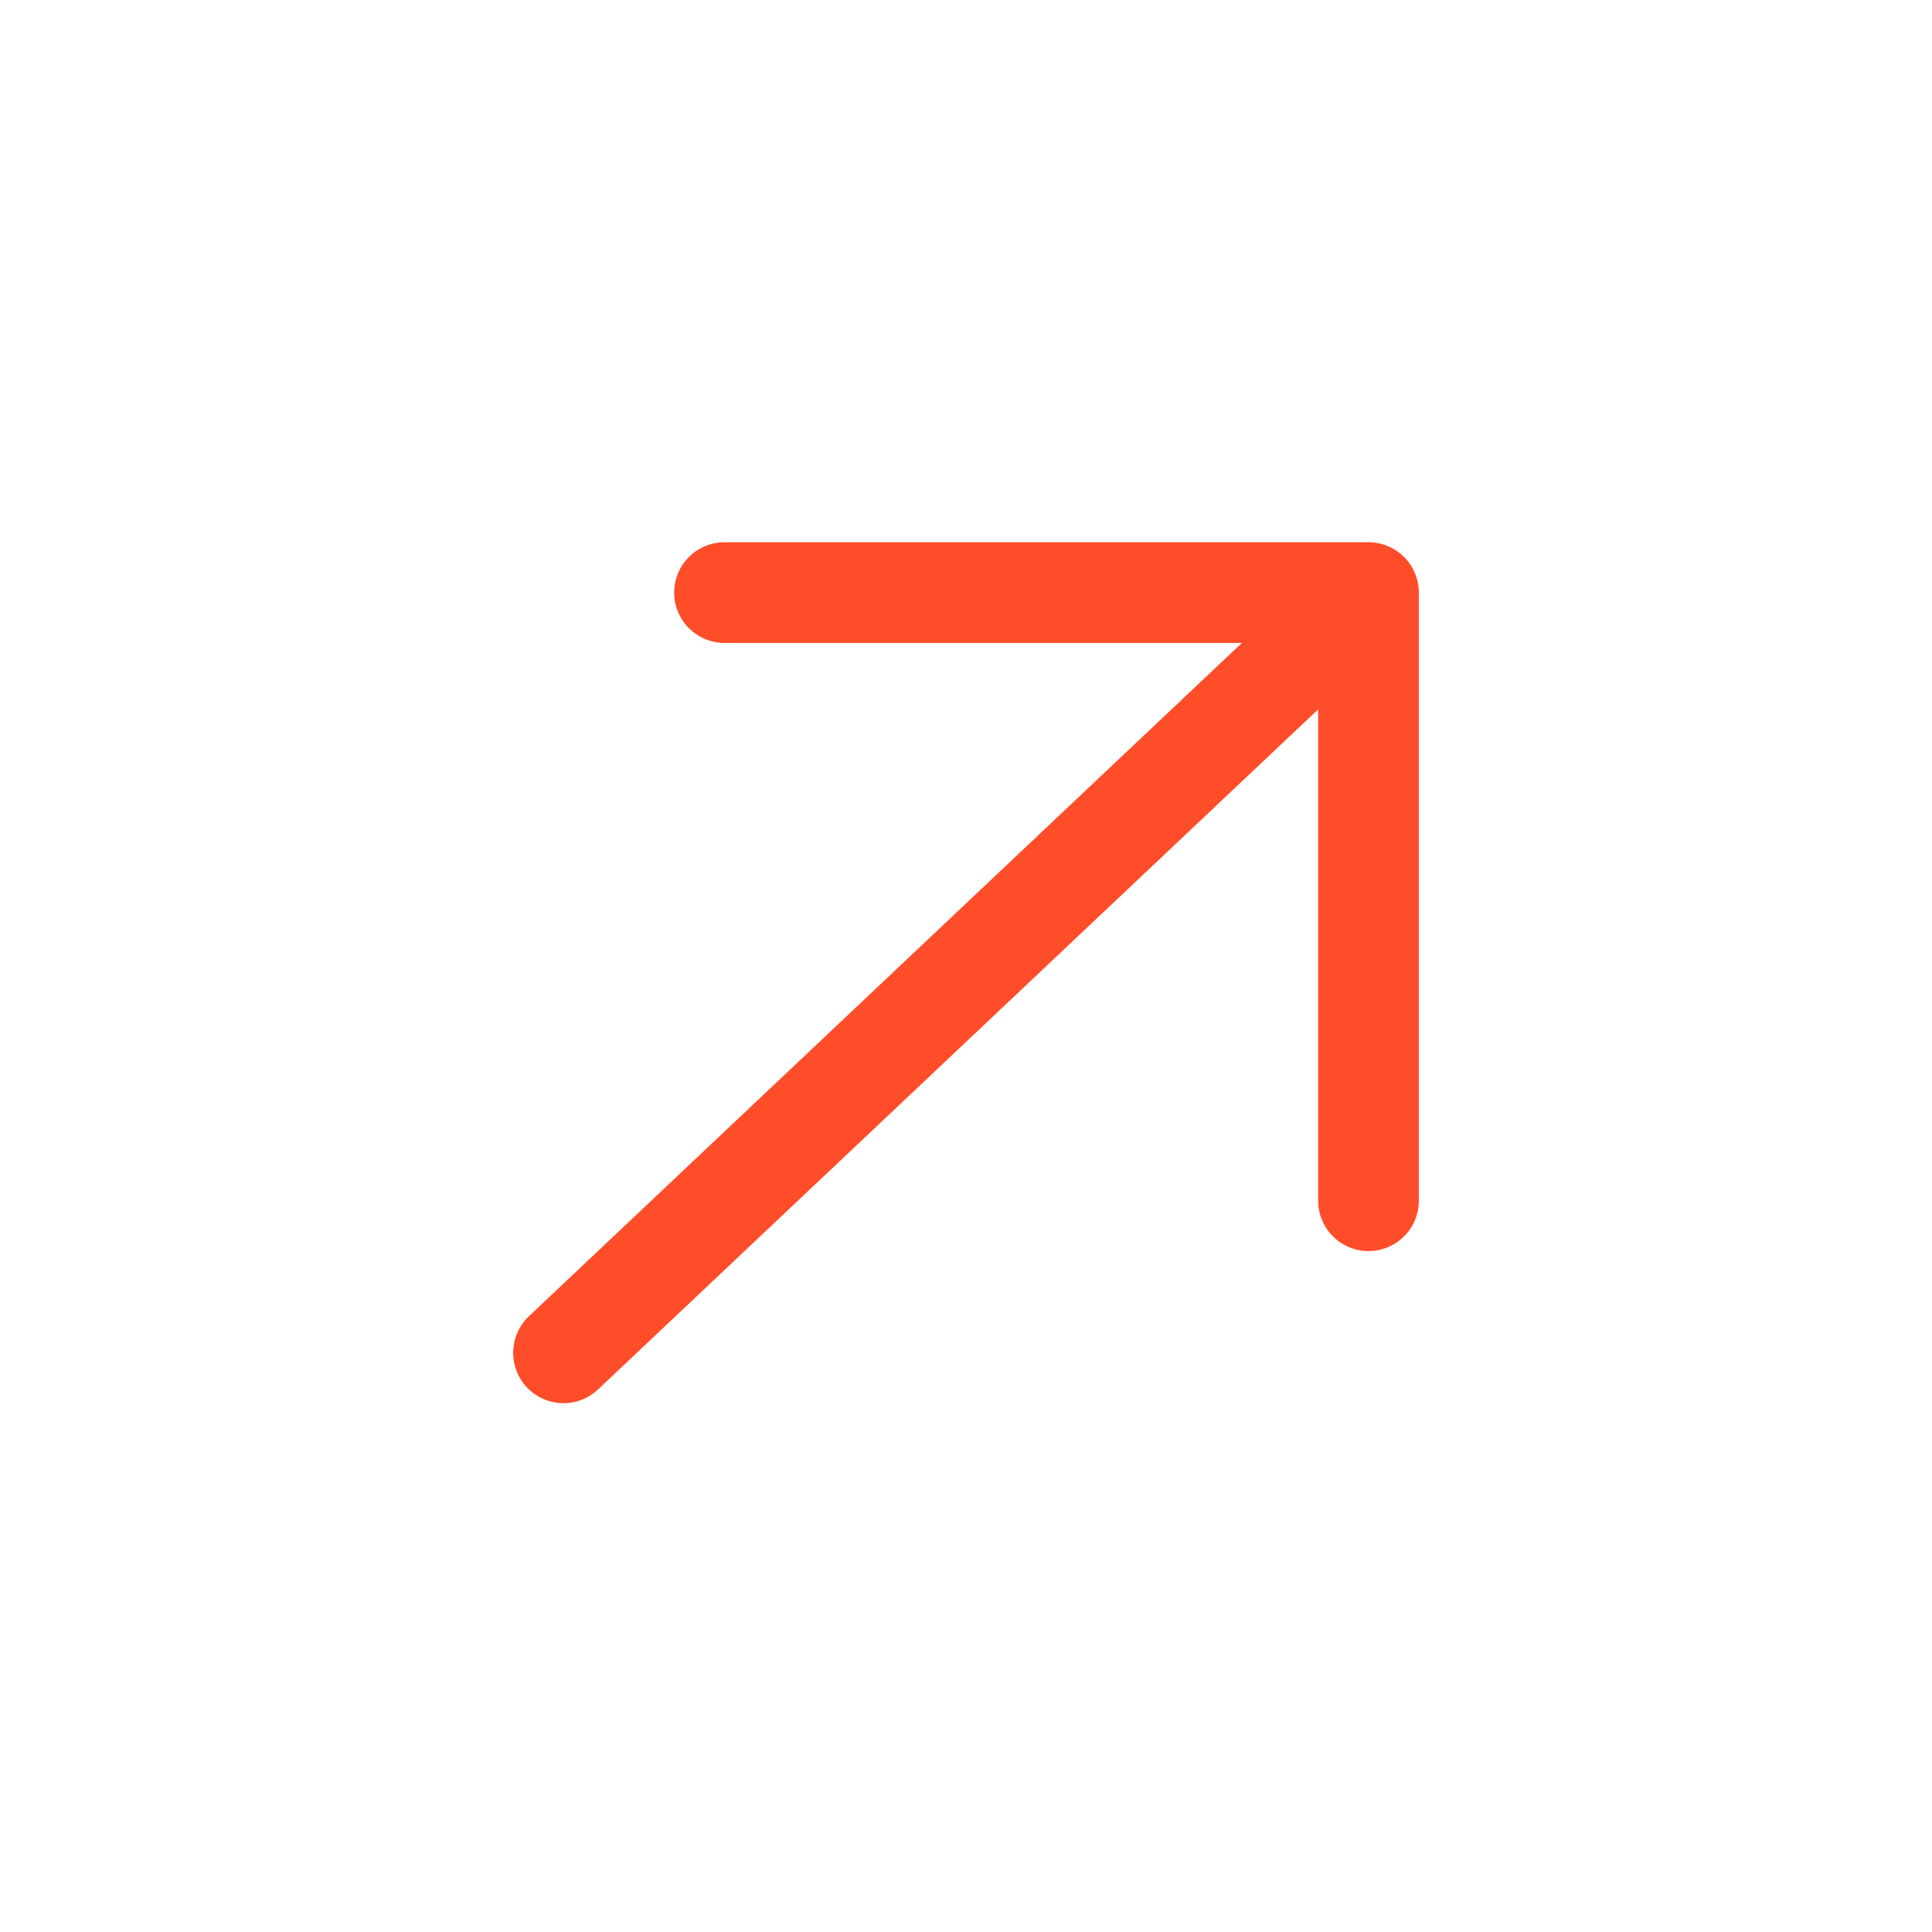 <?xml version="1.0" encoding="UTF-8"?> <svg xmlns="http://www.w3.org/2000/svg" viewBox="0 0 18.00 18.00" data-guides="{&quot;vertical&quot;:[],&quot;horizontal&quot;:[]}"><defs></defs><path fill="none" stroke="#ff4d29" fill-opacity="1" stroke-width="0.938" stroke-opacity="1" alignment-baseline="baseline" baseline-shift="baseline" stroke-linecap="round" stroke-linejoin="round" id="tSvg10e8ca81958" title="Path 1" d="M5.25 12.604C7.75 10.243 10.25 7.882 12.75 5.521M12.75 5.521C10.75 5.521 8.75 5.521 6.75 5.521M12.75 5.521C12.75 7.409 12.75 9.298 12.75 11.187"></path></svg> 